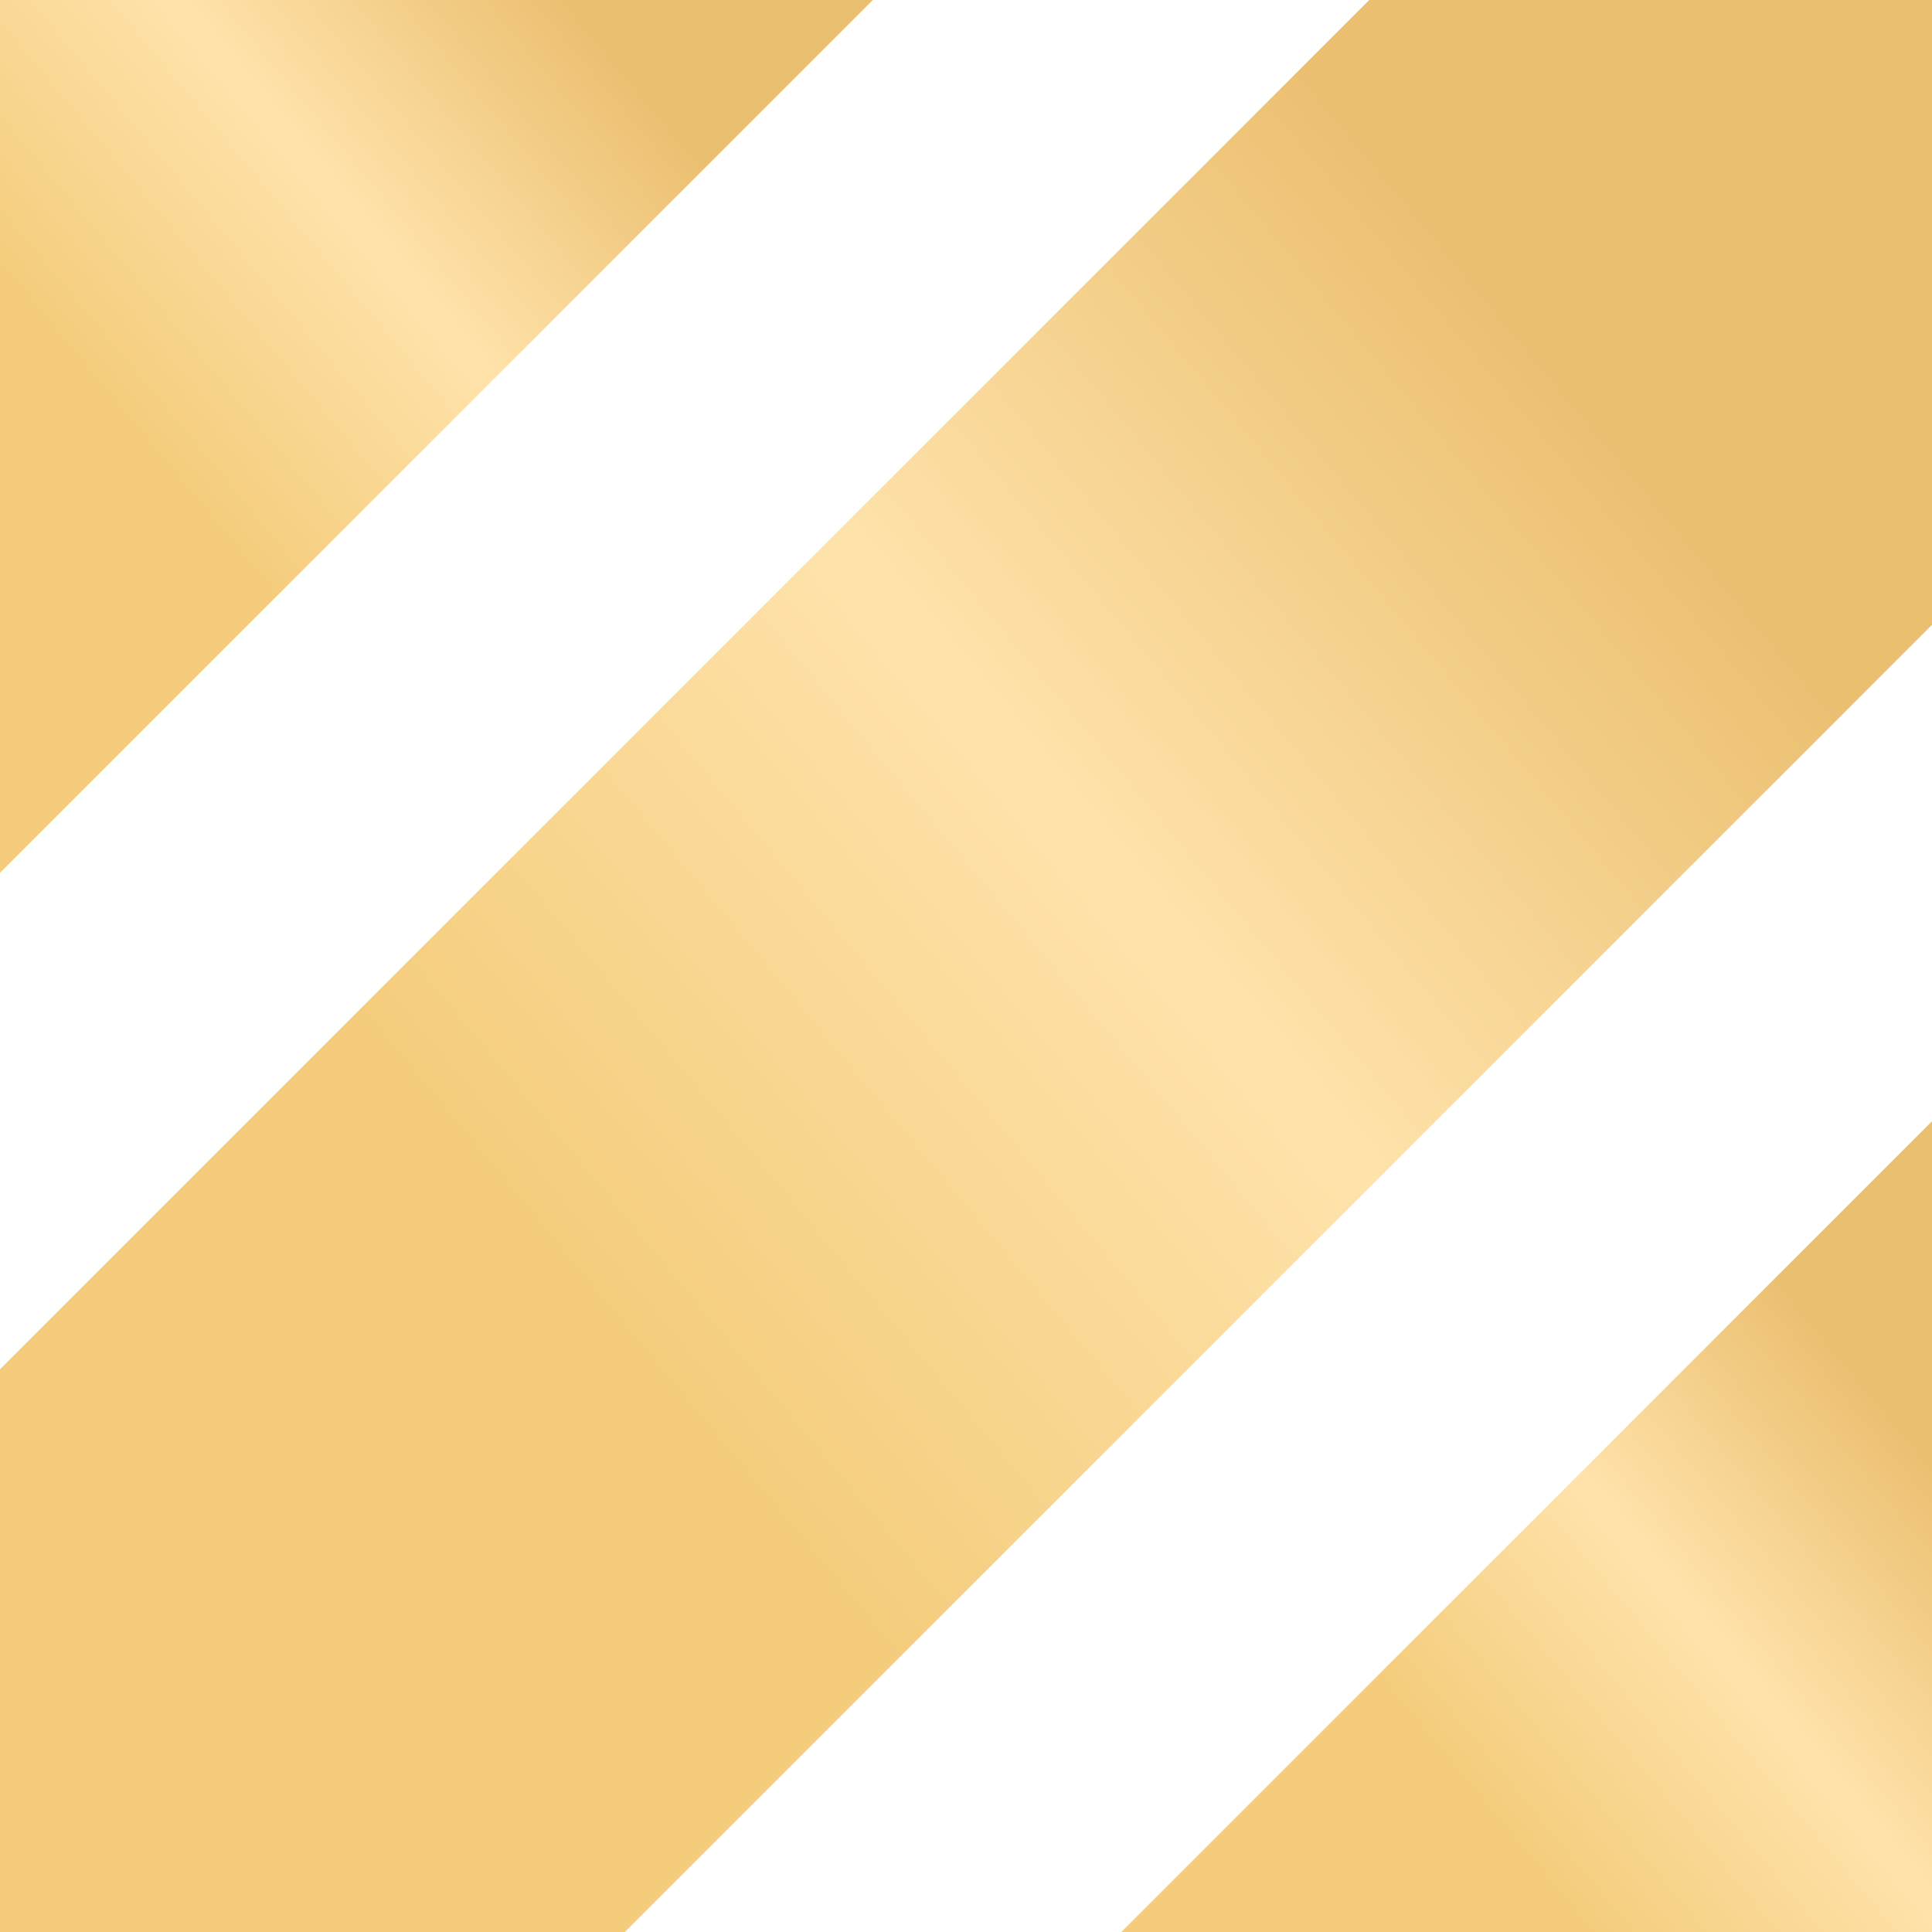 <svg xmlns="http://www.w3.org/2000/svg" xmlns:xlink="http://www.w3.org/1999/xlink" viewBox="0 0 41.06 41.06"><defs><style>.cls-1{fill:url(#Gradient_bez_nazwy_25);}.cls-2{fill:url(#Gradient_bez_nazwy_25-2);}.cls-3{fill:url(#Gradient_bez_nazwy_25-3);}</style><linearGradient id="Gradient_bez_nazwy_25" x1="3.42" y1="35.3" x2="35" y2="9.05" gradientUnits="userSpaceOnUse"><stop offset="0" stop-color="#f4cc7c"/><stop offset="0.29" stop-color="#f4cc7c"/><stop offset="0.64" stop-color="#ffe3ab"/><stop offset="0.99" stop-color="#ebbf70"/></linearGradient><linearGradient id="Gradient_bez_nazwy_25-2" x1="-2.37" y1="11.24" x2="11.9" y2="-0.62" xlink:href="#Gradient_bez_nazwy_25"/><linearGradient id="Gradient_bez_nazwy_25-3" x1="28.67" y1="42.74" x2="41.92" y2="31.73" xlink:href="#Gradient_bez_nazwy_25"/></defs><g id="Warstwa_2" data-name="Warstwa 2"><g id="Warstwa_1-2" data-name="Warstwa 1"><polygon class="cls-1" points="0 41.06 13.28 41.06 41.06 13.28 41.06 0 29.1 0 0 29.1 0 41.06"/><polygon class="cls-2" points="0 18.55 18.55 0 0 0 0 18.55"/><polygon class="cls-3" points="41.06 41.06 41.06 23.83 23.83 41.06 41.06 41.06"/></g></g></svg>